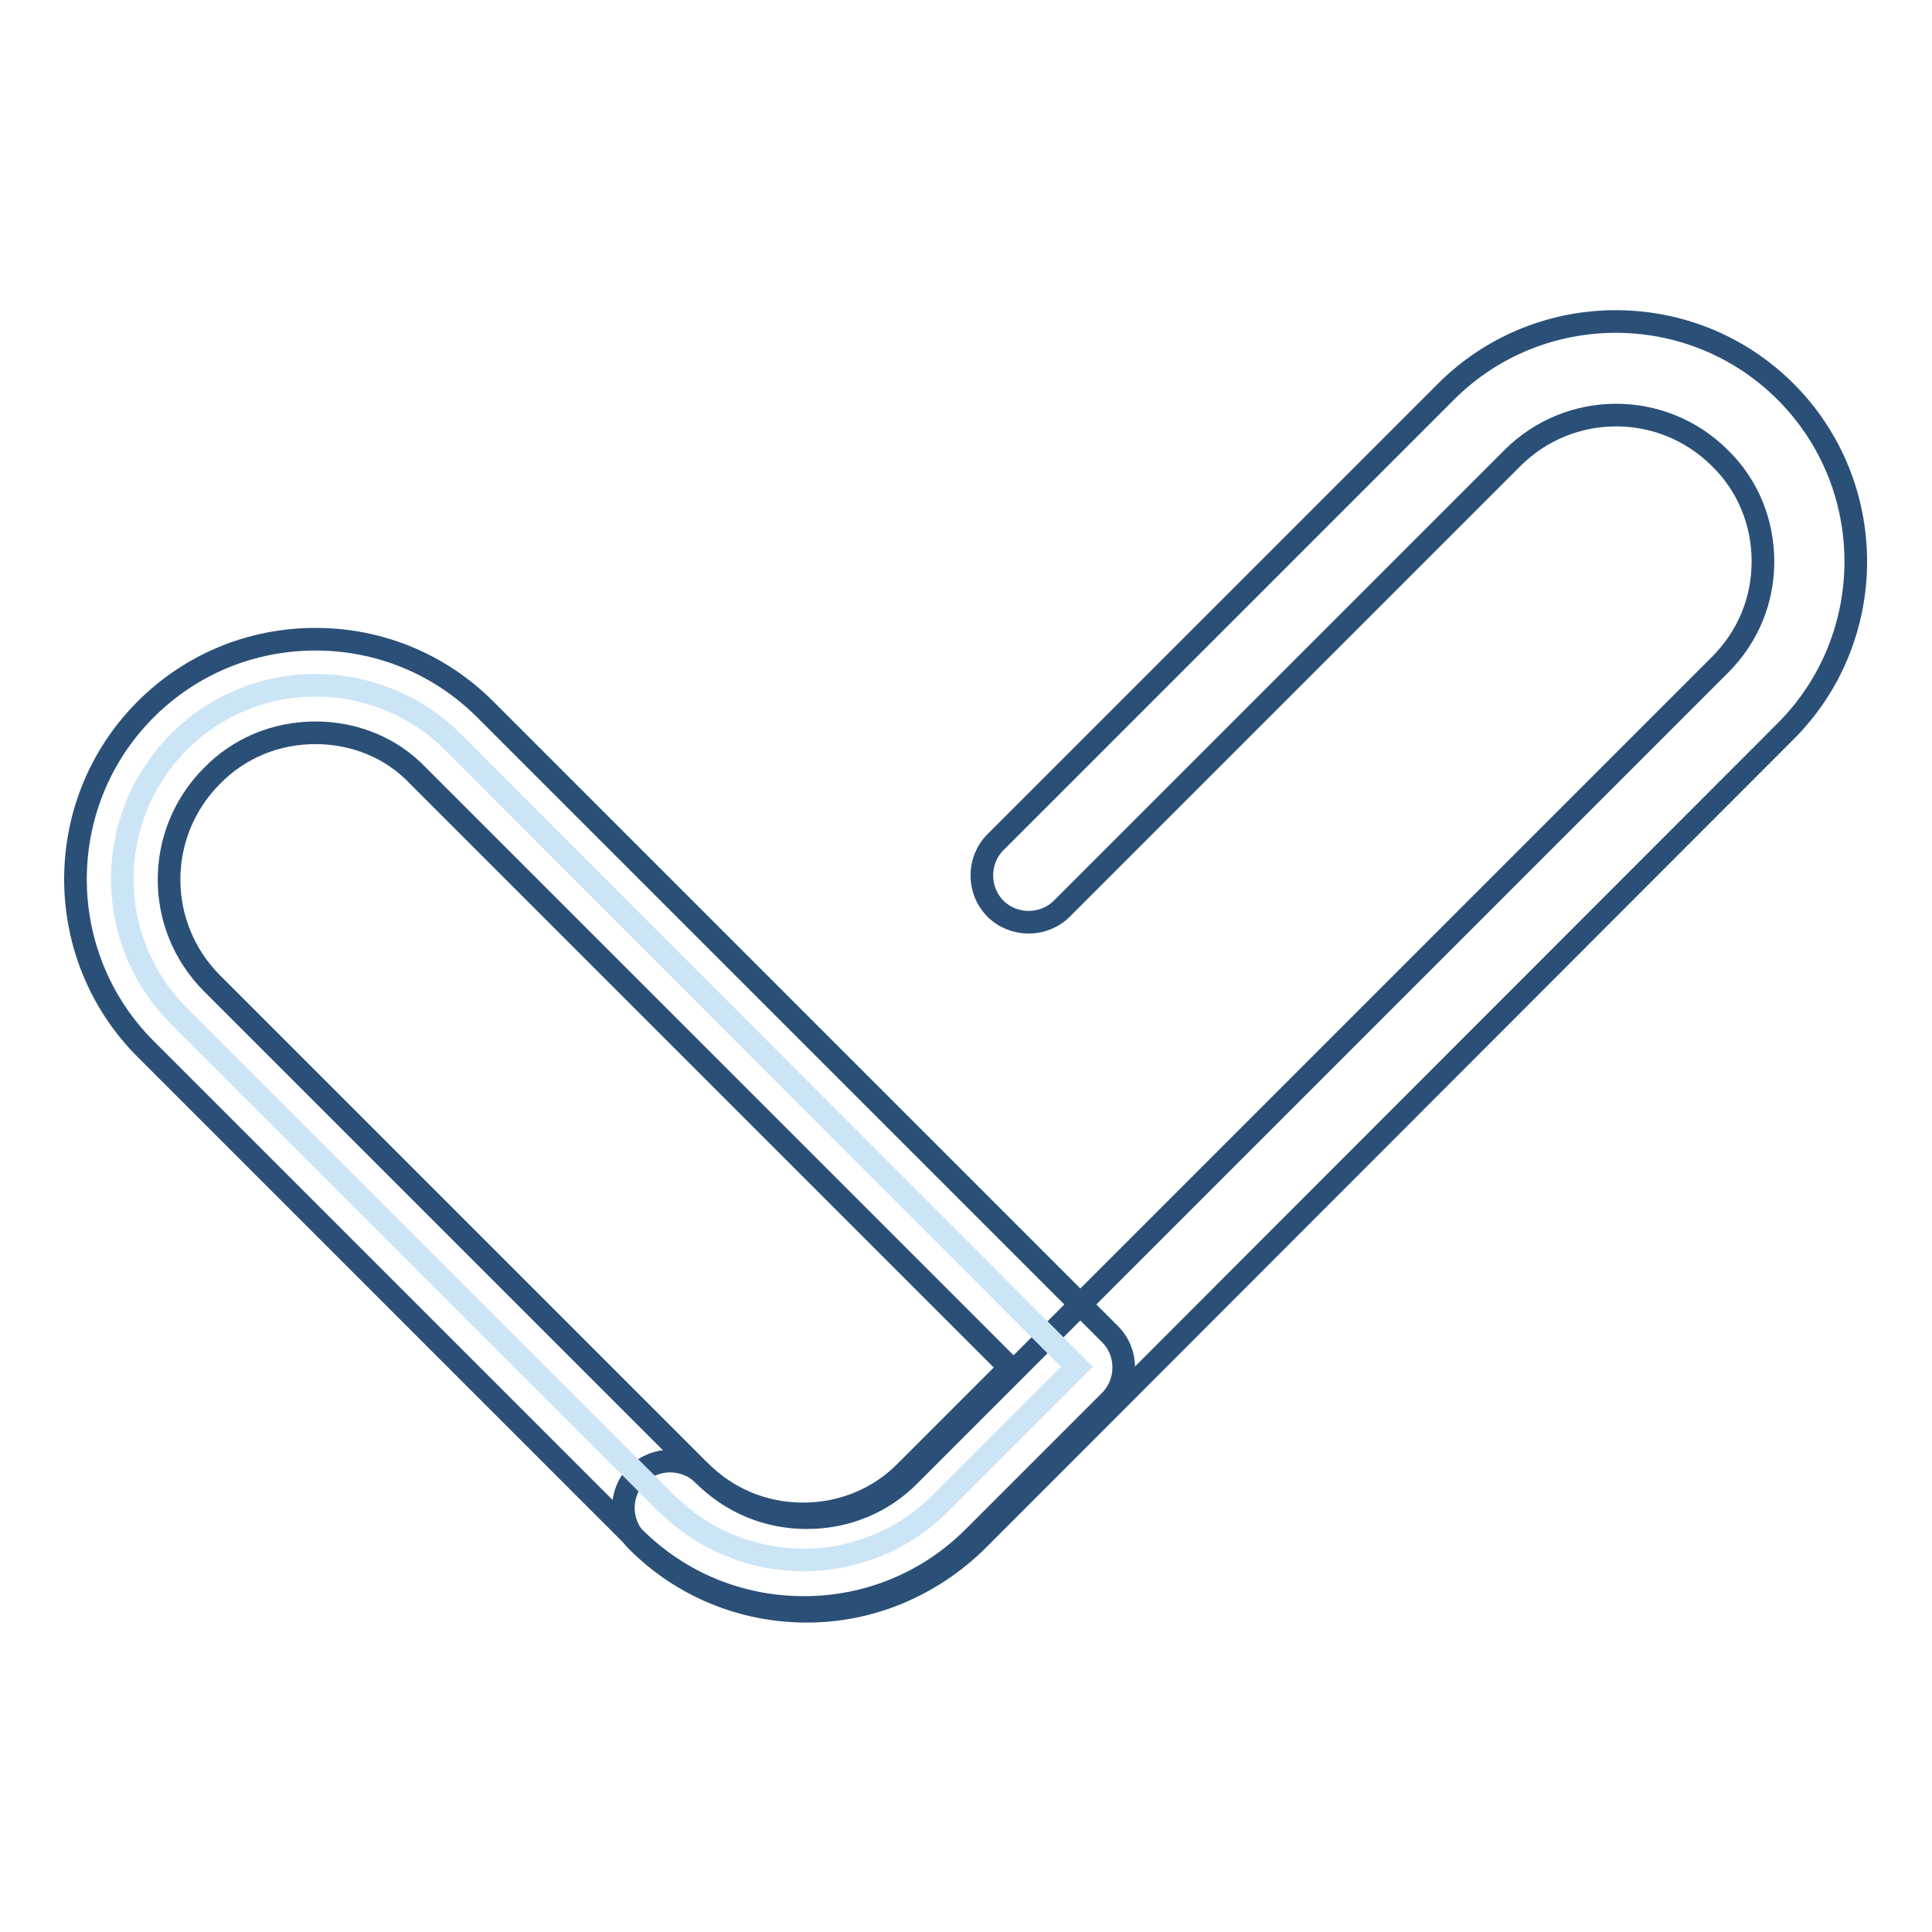<?xml version="1.0" encoding="utf-8"?>
<!-- Svg Vector Icons : http://www.onlinewebfonts.com/icon -->
<!DOCTYPE svg PUBLIC "-//W3C//DTD SVG 1.1//EN" "http://www.w3.org/Graphics/SVG/1.1/DTD/svg11.dtd">
<svg version="1.1" xmlns="http://www.w3.org/2000/svg" xmlns:xlink="http://www.w3.org/1999/xlink" x="0px" y="0px" viewBox="0 0 256 256" enable-background="new 0 0 256 256" xml:space="preserve">
<g> <path stroke-width="3" fill-opacity="0" stroke="#2b5078"  d="M106.9,213.5c-8.5,0-16.5-3.3-22.5-9.3c-2.4-2.4-2.4-6.4,0-8.8c2.4-2.4,6.4-2.4,8.8,0 c3.7,3.7,8.5,5.7,13.7,5.7c5.2,0,10.1-2,13.7-5.7L227.9,88.1c3.7-3.7,5.7-8.5,5.7-13.7s-2-10.1-5.7-13.7c-7.6-7.6-19.9-7.6-27.5,0 l-59.7,59.7c-2.4,2.4-6.4,2.4-8.8,0c-2.4-2.4-2.4-6.4,0-8.8l59.7-59.7c12.4-12.4,32.6-12.4,45,0c12.4,12.4,12.4,32.6,0,45 L129.5,204.1C123.4,210.1,115.4,213.5,106.9,213.5L106.9,213.5z"/> <path stroke-width="3" fill-opacity="0" stroke="#cce5f6"  d="M142.7,181.1l-18.1,18.1c-10,10-26.2,10-36.3,0l-64.6-64.6c-10-10-10-26.2,0-36.3c10-10,26.2-10,36.3,0 L142.7,181.1L142.7,181.1z"/> <path stroke-width="3" fill-opacity="0" stroke="#2b5078"  d="M106.5,213c-8.5,0-16.5-3.3-22.5-9.3L19.3,139c-12.4-12.4-12.4-32.6,0-45c6-6,14-9.3,22.5-9.3 c8.5,0,16.5,3.3,22.5,9.3l82.8,82.8c2.4,2.4,2.4,6.4,0,8.8L129,203.7C123,209.7,115,213,106.5,213z M41.8,97.1 c-5.2,0-10.1,2-13.7,5.7c-7.6,7.6-7.6,19.9,0,27.5l64.6,64.6c3.7,3.7,8.5,5.7,13.7,5.7c5.2,0,10.1-2,13.7-5.7l13.7-13.7l-78.4-78.4 C51.9,99.1,47,97.1,41.8,97.1z"/></g>
</svg>